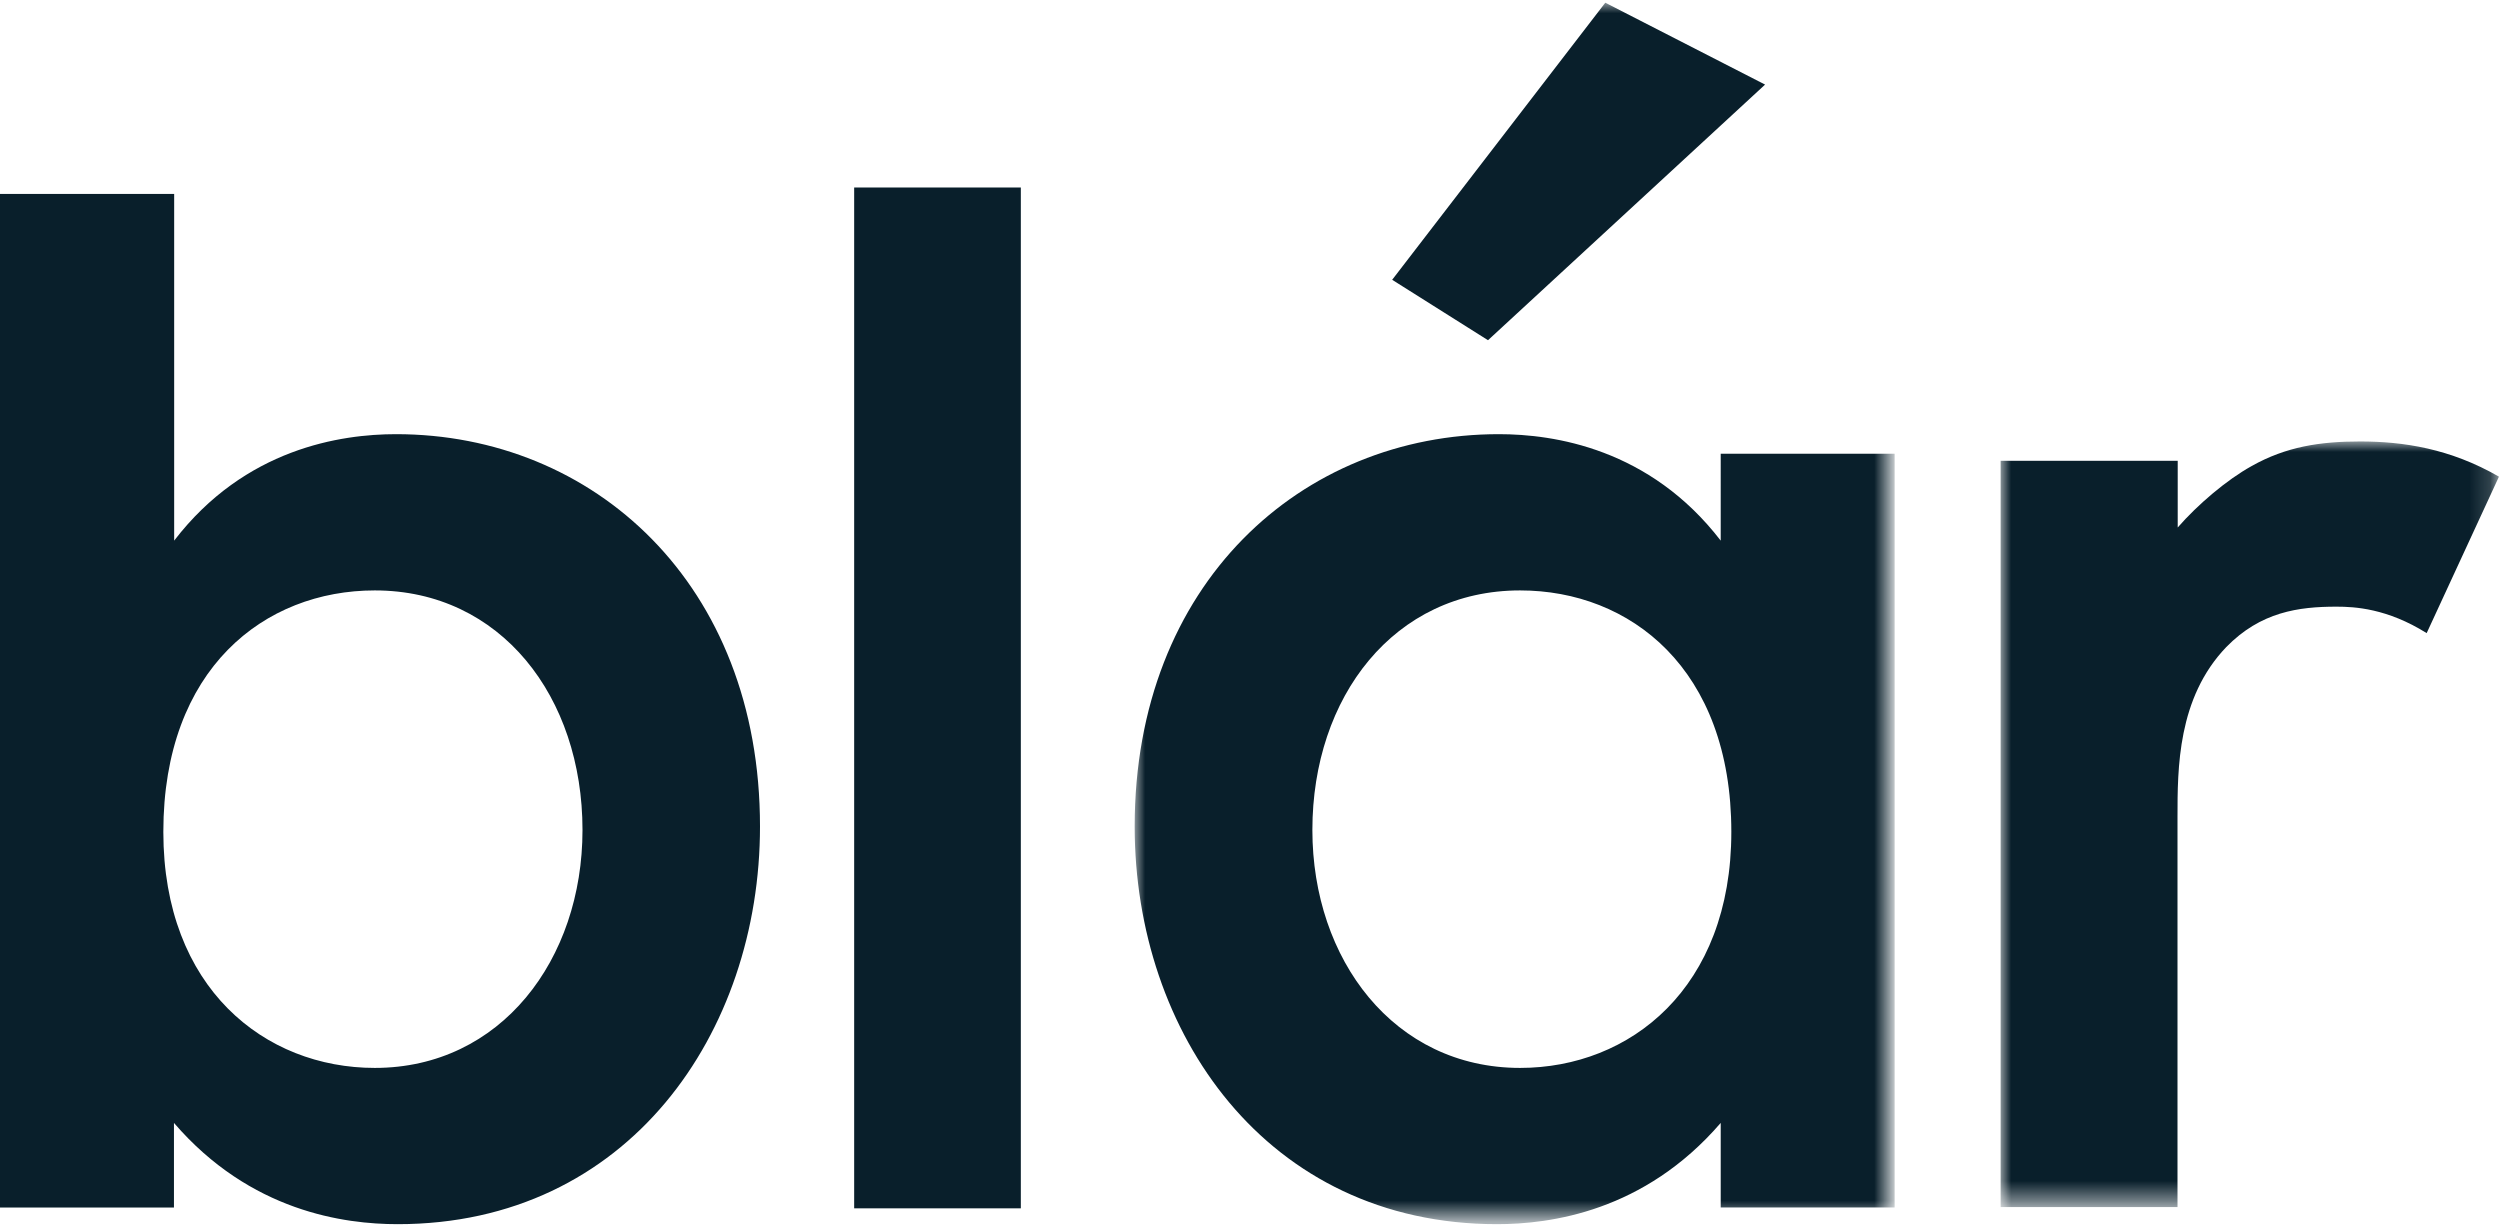 <?xml version="1.0" encoding="utf-8"?>
<!-- Generator: Adobe Illustrator 25.2.1, SVG Export Plug-In . SVG Version: 6.00 Build 0)  -->
<svg version="1.0" id="Layer_1" xmlns="http://www.w3.org/2000/svg" xmlns:xlink="http://www.w3.org/1999/xlink" x="0px" y="0px"
	 viewBox="0 0 120 59" style="enable-background:new 0 0 120 59;" xml:space="preserve">
<style type="text/css">
	.st0{filter:url(#Adobe_OpacityMaskFilter);}
	.st1{fill-rule:evenodd;clip-rule:evenodd;fill:#FFFFFF;}
	.st2{mask:url(#mask-2_1_);fill-rule:evenodd;clip-rule:evenodd;fill:#091F2B;}
	.st3{fill-rule:evenodd;clip-rule:evenodd;fill:#091F2B;}
	.st4{filter:url(#Adobe_OpacityMaskFilter_1_);}
	.st5{mask:url(#mask-4_1_);fill-rule:evenodd;clip-rule:evenodd;fill:#091F2B;}
</style>
<g id="Odel_x26_Eie">
	<g id="Home" transform="translate(-49, -31)">
		<g id="Group-11" transform="translate(49, 31)">
			<g id="Group-6">
				<g id="Group-3" transform="translate(54.354, 0)">
					<g id="Clip-2">
					</g>
					<defs>
						<filter id="Adobe_OpacityMaskFilter" filterUnits="userSpaceOnUse" x="0.11" y="0.13" width="36.48" height="58.62">
							<feColorMatrix  type="matrix" values="1 0 0 0 0  0 1 0 0 0  0 0 1 0 0  0 0 0 1 0"/>
						</filter>
					</defs>
					<mask maskUnits="userSpaceOnUse" x="0.11" y="0.13" width="36.48" height="58.62" id="mask-2_1_">
						<g class="st0">
							<polygon id="path-1_1_" class="st1" points="0.11,0.13 36.6,0.13 36.6,58.75 0.11,58.75 							"/>
						</g>
					</mask>
					<path id="Fill-1" class="st2" d="M28.24,25.95c-3.41-4.43-8.01-5.11-10.65-5.11C8.13,20.84,0.11,28,0.11,39.67
						c0,9.88,6.31,19.09,17.39,19.09c2.56,0,7.07-0.6,10.74-4.86v4.06h8.35V21.78h-8.35V25.95z M18.61,28.34
						c5.28,0,10.14,3.75,10.14,11.59c0,7.5-4.86,11.33-10.14,11.33c-6.05,0-9.97-5.2-9.97-11.42C8.64,33.45,12.56,28.34,18.61,28.34
						L18.61,28.34z M22.7,0.13L12.47,13.43l4.6,2.9l13.3-12.27L22.7,0.13z"/>
				</g>
				<path id="Fill-4" class="st3" d="M17.99,51.26c-5.28,0-10.15-3.83-10.15-11.33c0-7.84,4.86-11.59,10.15-11.59
					c6.05,0,9.97,5.11,9.97,11.5C27.96,46.06,24.04,51.26,17.99,51.26 M19.01,20.84c-2.64,0-7.25,0.68-10.65,5.11V9.31H0v48.65h8.35
					V53.9c3.67,4.26,8.18,4.86,10.74,4.86c11.08,0,17.39-9.2,17.39-19.09C36.48,28,28.47,20.84,19.01,20.84"/>
			</g>
			<polygon id="Fill-7" class="st3" points="41,58 49,58 49,9 41,9 			"/>
			<g id="Group-10" transform="translate(96, 21)">
				<g id="Clip-9">
				</g>
				<defs>
					<filter id="Adobe_OpacityMaskFilter_1_" filterUnits="userSpaceOnUse" x="0.03" y="0.19" width="23.92" height="36.75">
						<feColorMatrix  type="matrix" values="1 0 0 0 0  0 1 0 0 0  0 0 1 0 0  0 0 0 1 0"/>
					</filter>
				</defs>
				<mask maskUnits="userSpaceOnUse" x="0.03" y="0.19" width="23.92" height="36.75" id="mask-4_1_">
					<g class="st4">
						<polygon id="path-3_1_" class="st1" points="0.03,0.19 23.94,0.19 23.94,36.94 0.03,36.94 						"/>
					</g>
				</mask>
				<path id="Fill-8" class="st5" d="M0.03,36.94h8.49v-18.7c0-2.36,0-5.74,2.34-8.18c1.65-1.69,3.47-1.94,5.29-1.94
					c0.87,0,2.43,0.08,4.33,1.27l3.47-7.51c-2.34-1.35-4.59-1.69-6.67-1.69c-1.91,0-3.55,0.25-5.2,1.18
					c-1.21,0.67-2.6,1.86-3.55,2.95v-3.2H0.03V36.94z"/>
			</g>
		</g>
	</g>
</g>
</svg>
